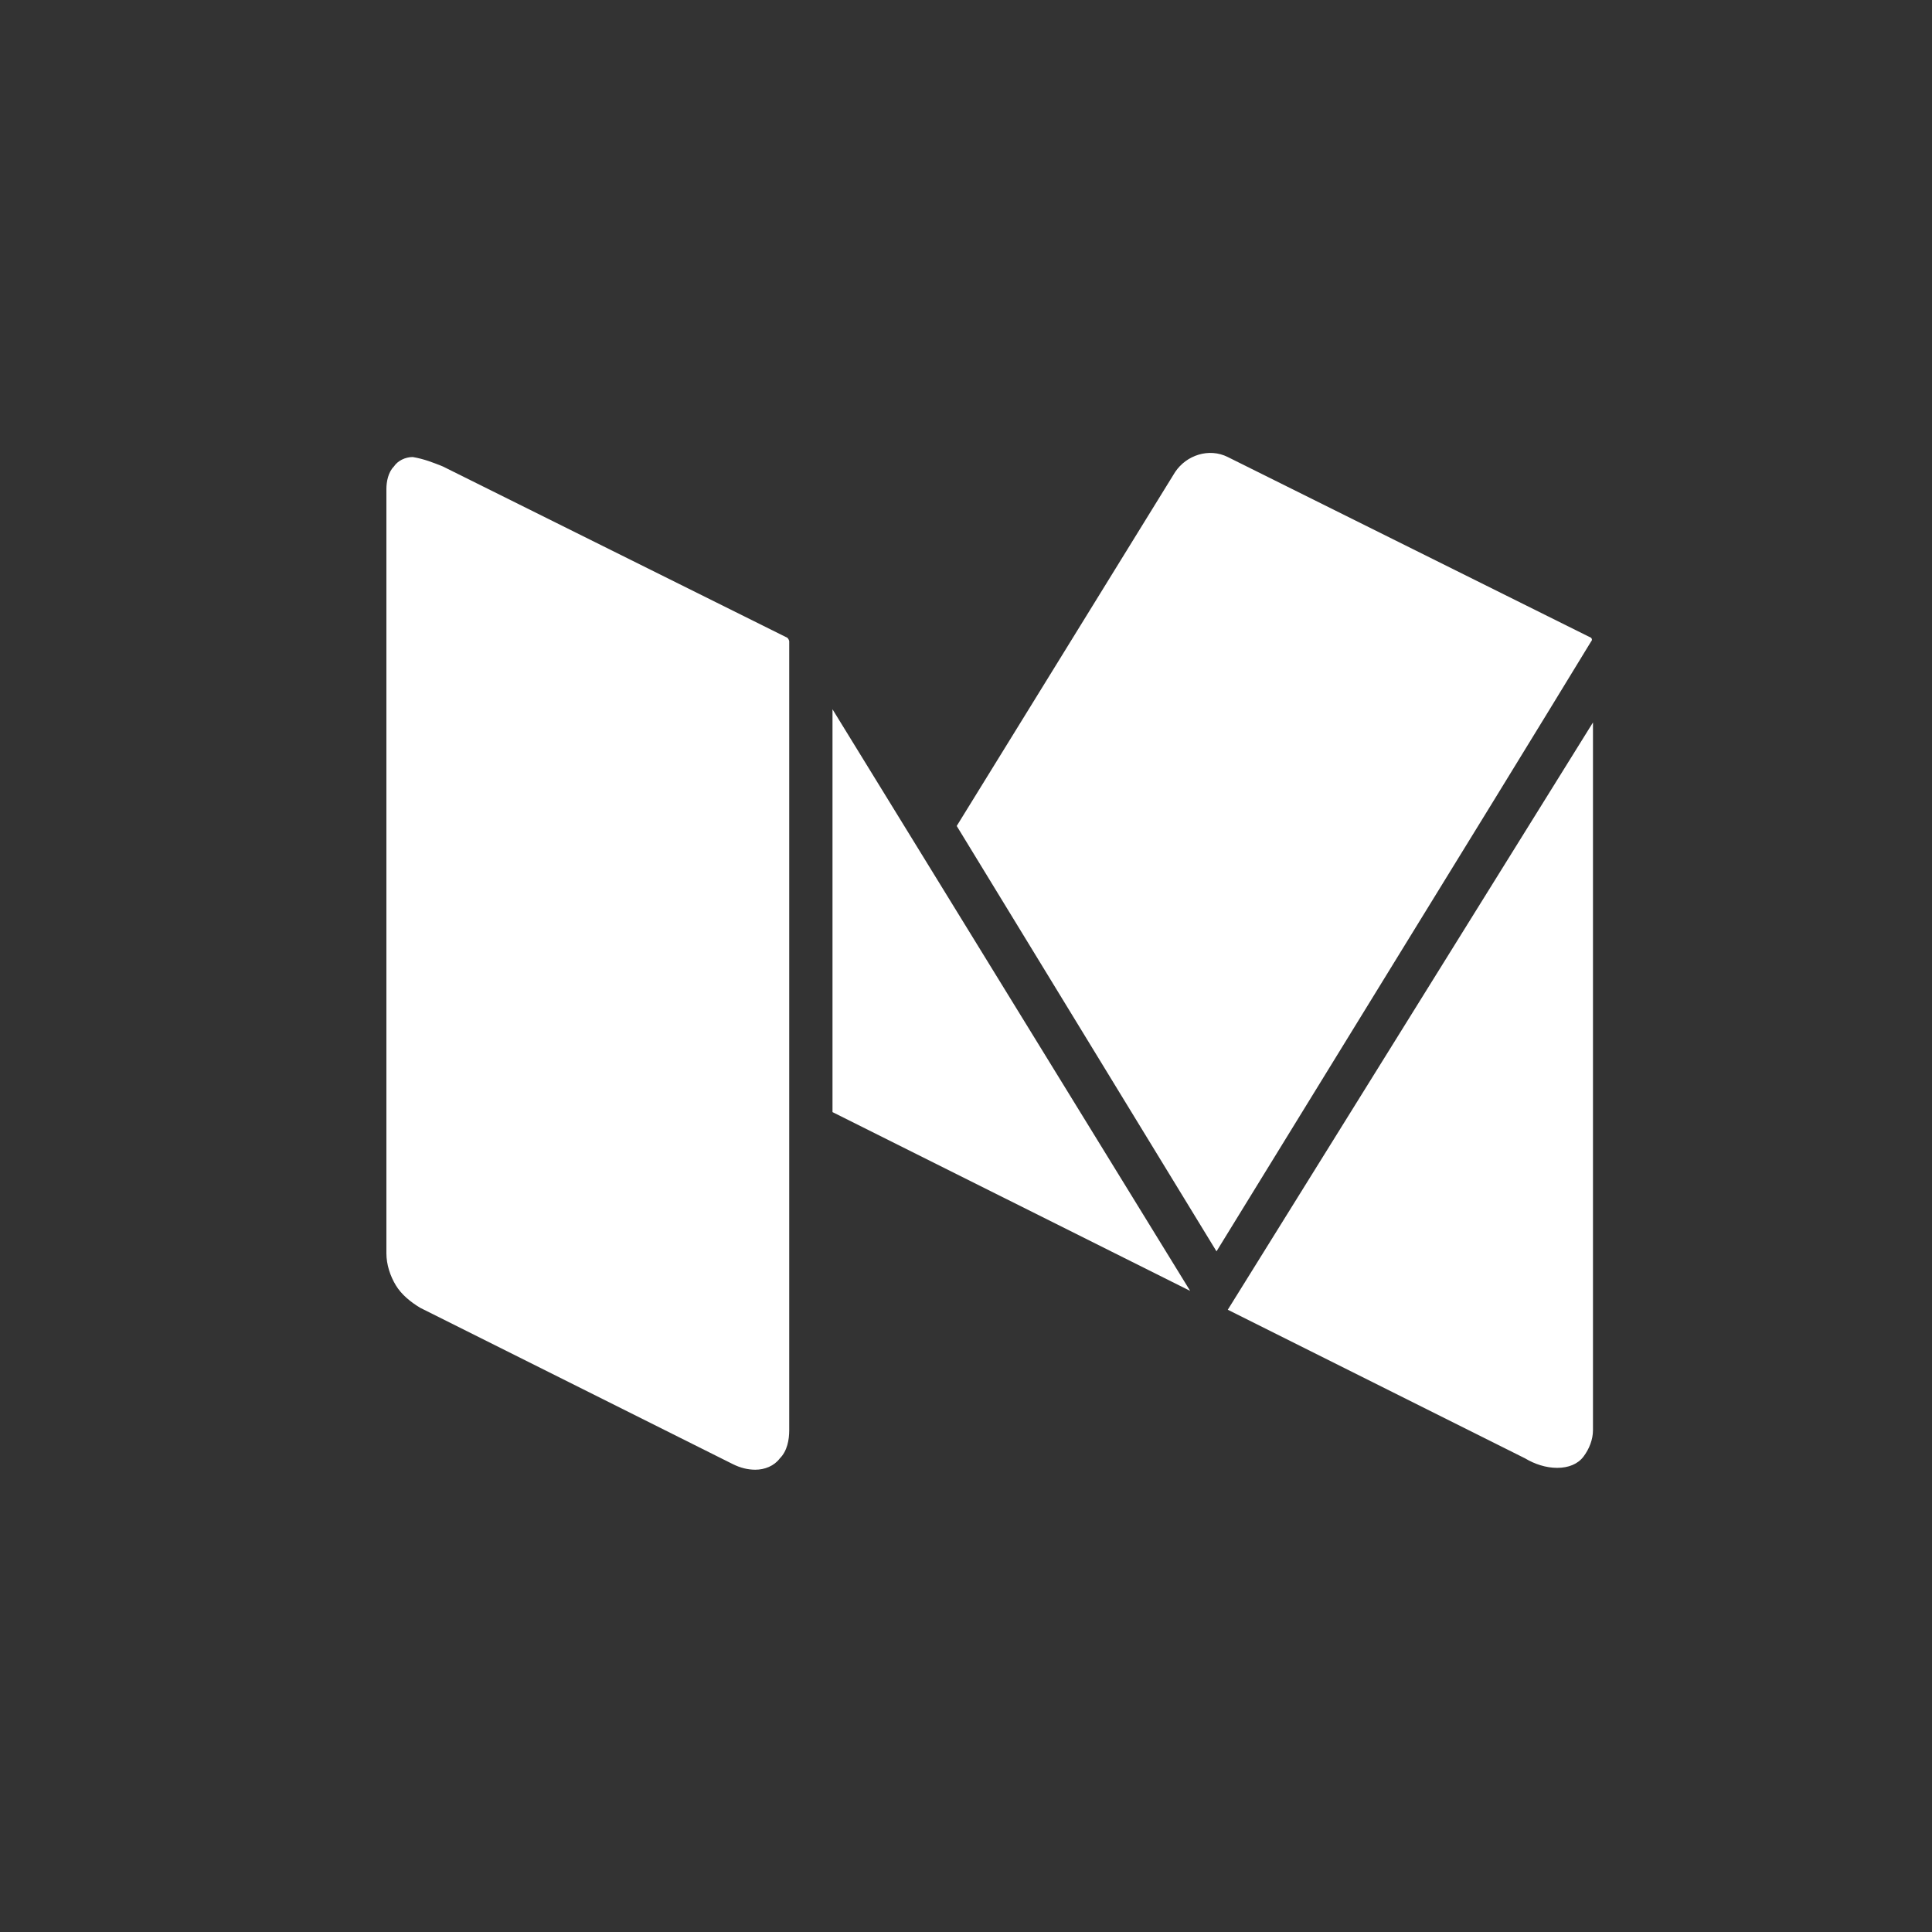<?xml version="1.0" encoding="UTF-8"?> <svg xmlns="http://www.w3.org/2000/svg" xmlns:xlink="http://www.w3.org/1999/xlink" width="50px" height="50px" viewBox="0 0 50 50"><rect x="0" y="0" width="50" height="50" fill="#333333" stroke="none"/><!-- Generator: Sketch 50.2 (55047) - http://www.bohemiancoding.com/sketch --><title>m slice</title><desc>Created with Sketch.</desc><defs></defs><g id="Symbols" stroke="none" stroke-width="1" fill="none" fill-rule="evenodd"><g id="m-slice-white" fill="#FFFFFF"><path d="M41.177,16.602 C41.177,16.602 39.667,19.086 36.695,23.909 L31.483,32.385 L24.76,21.376 L30.411,12.218 C30.703,11.779 31.288,11.584 31.775,11.828 L41.177,16.505 C41.177,16.505 41.226,16.553 41.177,16.602 Z M41.226,18.697 L41.226,37.013 C41.226,37.257 41.128,37.5 40.982,37.695 C40.836,37.89 40.592,37.988 40.3,37.988 C40.008,37.988 39.716,37.89 39.472,37.744 L31.775,33.896 L41.226,18.697 Z M21.545,18.356 L30.801,33.408 L21.545,28.781 L21.545,18.356 Z M20.425,16.602 L20.425,37.013 C20.425,37.257 20.376,37.549 20.181,37.744 C20.035,37.939 19.791,38.036 19.548,38.036 C19.353,38.036 19.158,37.988 18.963,37.89 L10.877,33.847 C10.633,33.701 10.39,33.506 10.243,33.262 C10.097,33.019 10,32.726 10,32.434 L10,12.656 C10,12.461 10.049,12.218 10.195,12.072 C10.292,11.925 10.487,11.828 10.682,11.828 C10.974,11.877 11.218,11.974 11.461,12.072 L20.376,16.505 C20.425,16.553 20.425,16.602 20.425,16.602 Z" id="Fill-5"></path></g></g></svg> 